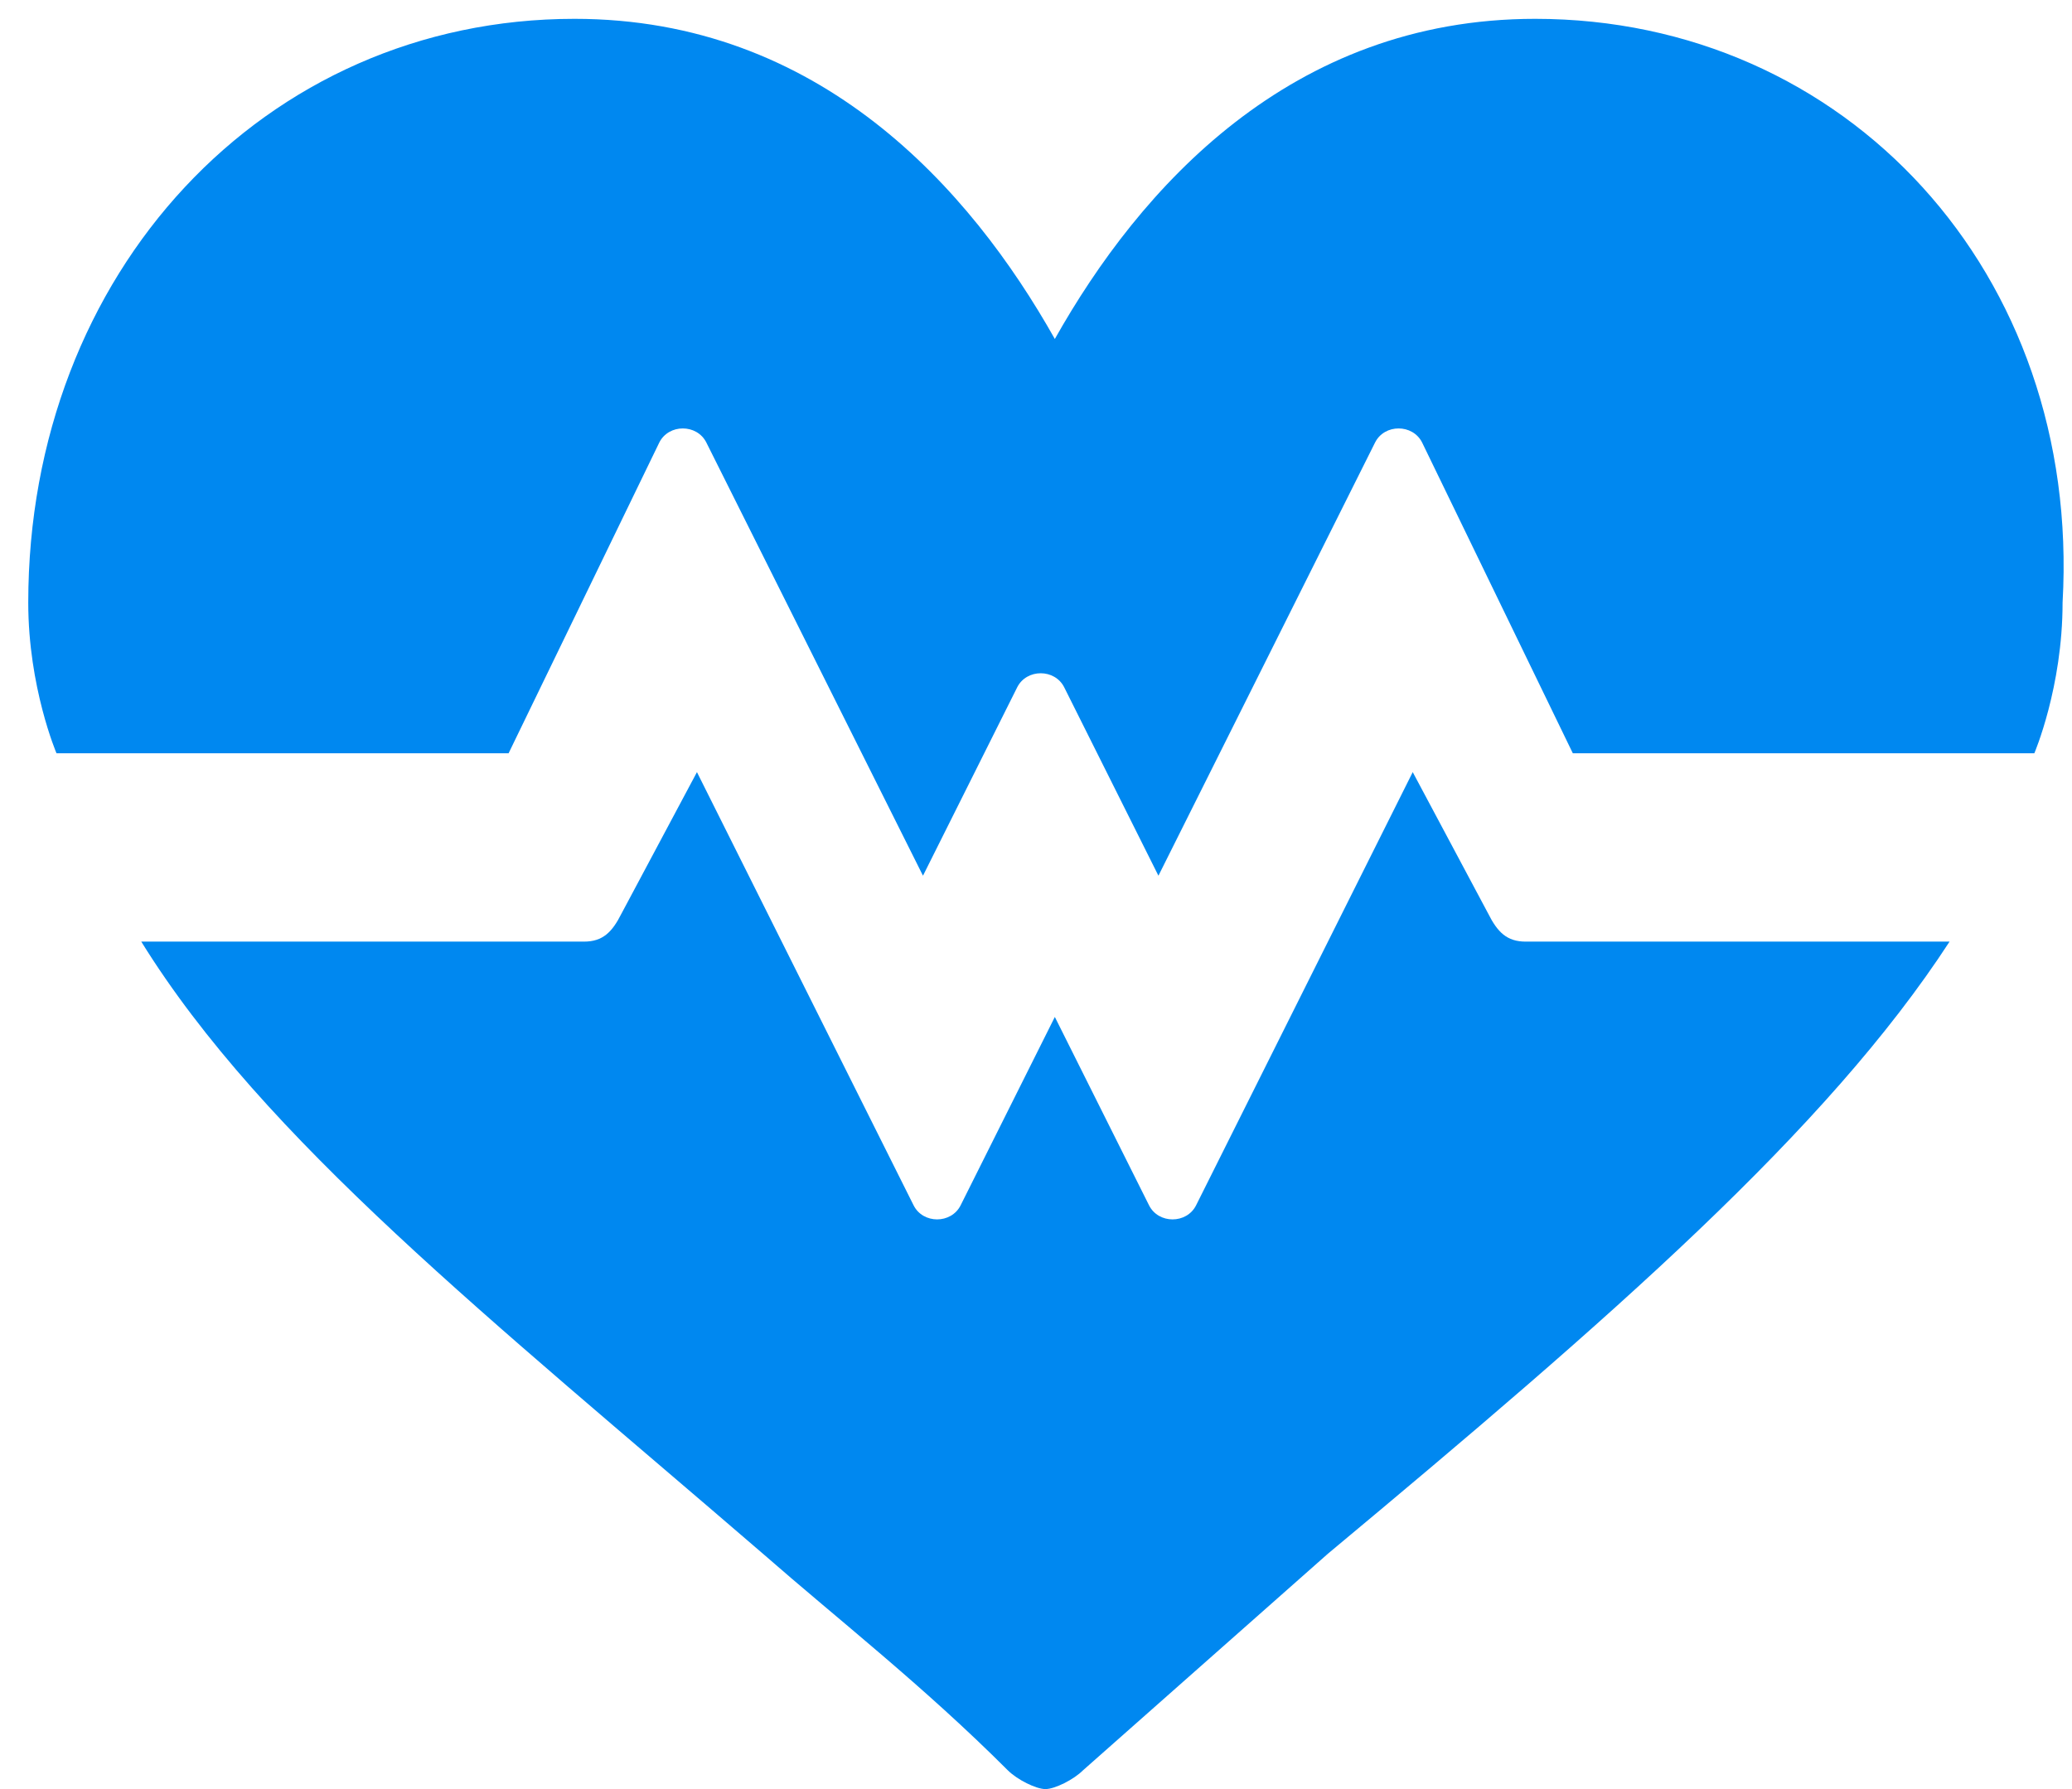 <?xml version="1.0" encoding="UTF-8"?> <svg xmlns:xlink="http://www.w3.org/1999/xlink" xmlns="http://www.w3.org/2000/svg" width="22" height="19" fill="none"><path fill="#0088F0" d="M16.3.2c-2.6 0-4.2 1.8-5.1 3.4C10.3 2 8.7.2 6.1.2 2.8.2.3 2.9.3 6.4.3 7.3.6 8 .6 8h4.8L7 4.7c.1-.2.4-.2.5 0l2.3 4.6 1-2c.1-.2.4-.2.5 0l1 2 2.3-4.6c.1-.2.4-.2.5 0L16.7 8h4.9s.3-.7.3-1.6c.2-3.5-2.3-6.2-5.6-6.2Z"></path><path fill="#0088F0" d="M16.2 10c-.2 0-.3-.1-.4-.3L15 8.2l-2.3 4.6c-.1.2-.4.2-.5 0l-1-2-1 2c-.1.2-.4.2-.5 0L7.4 8.2l-.8 1.5c-.1.2-.2.3-.4.3H1.5c1.3 2.1 3.7 4 6.6 6.5.8.7 1.7 1.4 2.6 2.3.1.1.3.2.4.2.1 0 .3-.1.4-.2l2.6-2.3c3-2.5 5.3-4.5 6.6-6.5h-4.5Z"></path></svg> 